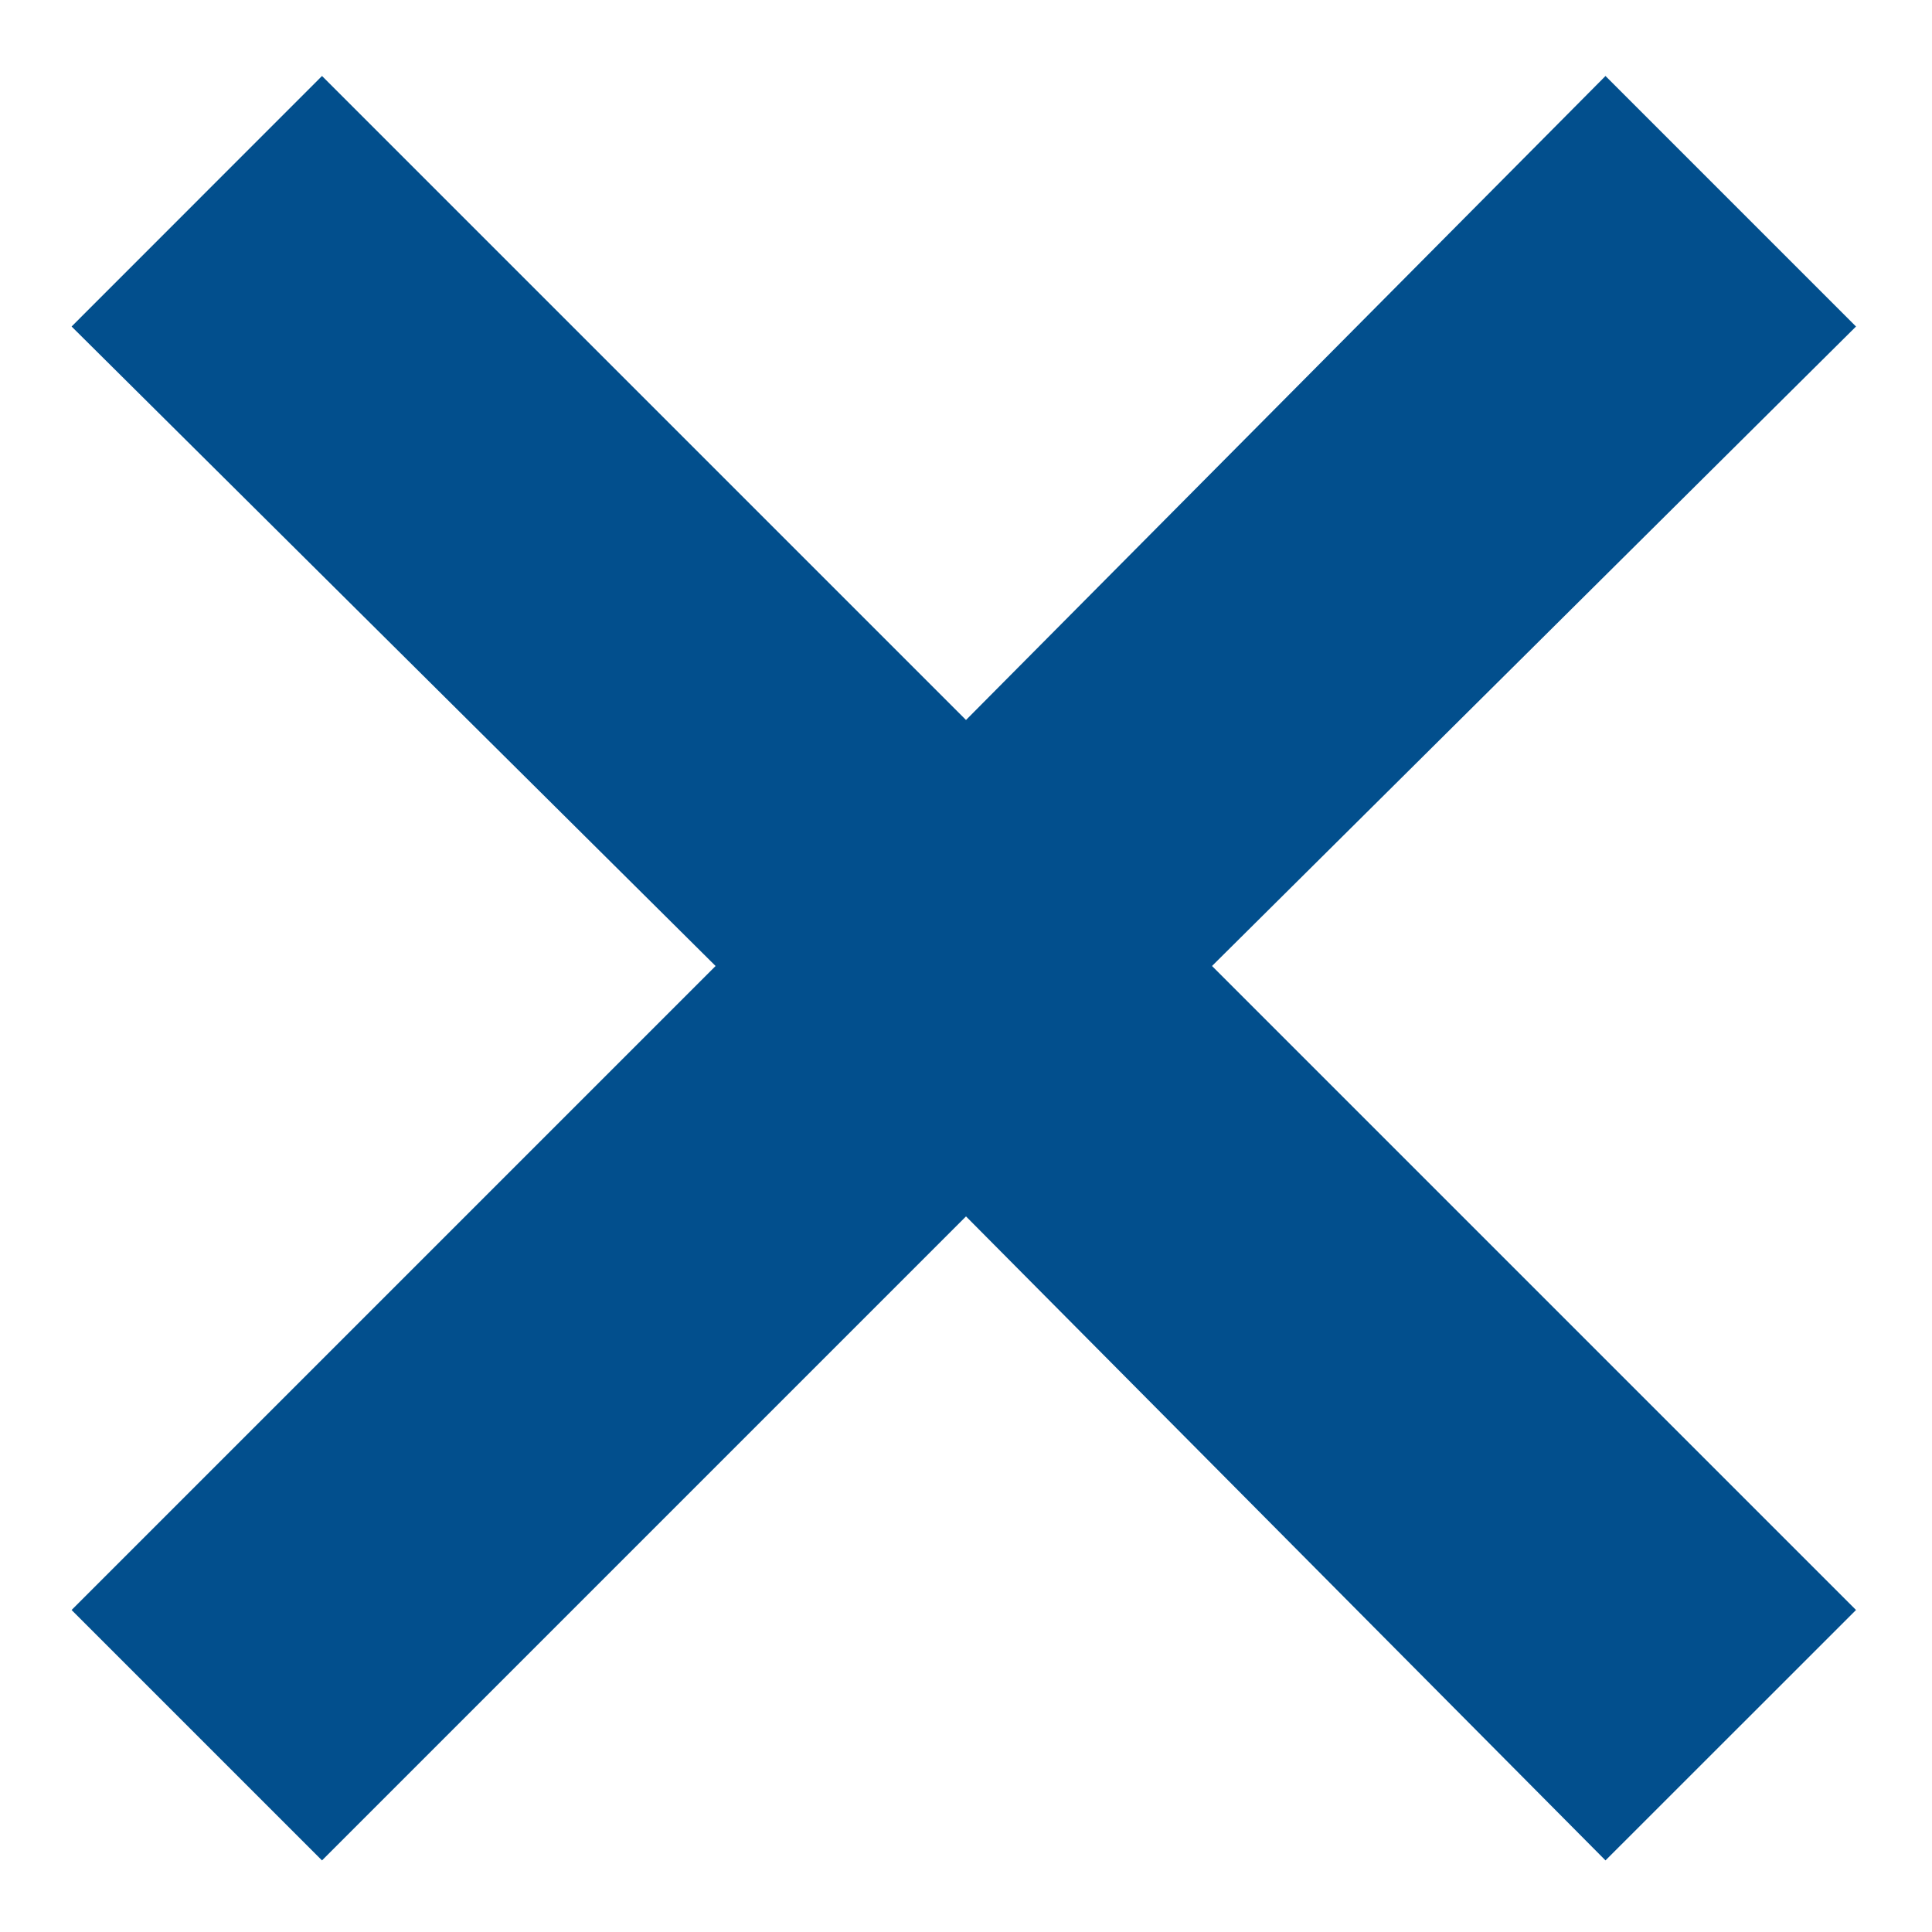 <svg xmlns="http://www.w3.org/2000/svg" width="18" height="18" fill="none"><path fill="#024F8D" d="M3 17.333.667 15l6-6-6-5.958L3 .708l6 6 5.958-6 2.334 2.334-6 5.958 6 6-2.334 2.333-5.958-6z"/></svg>